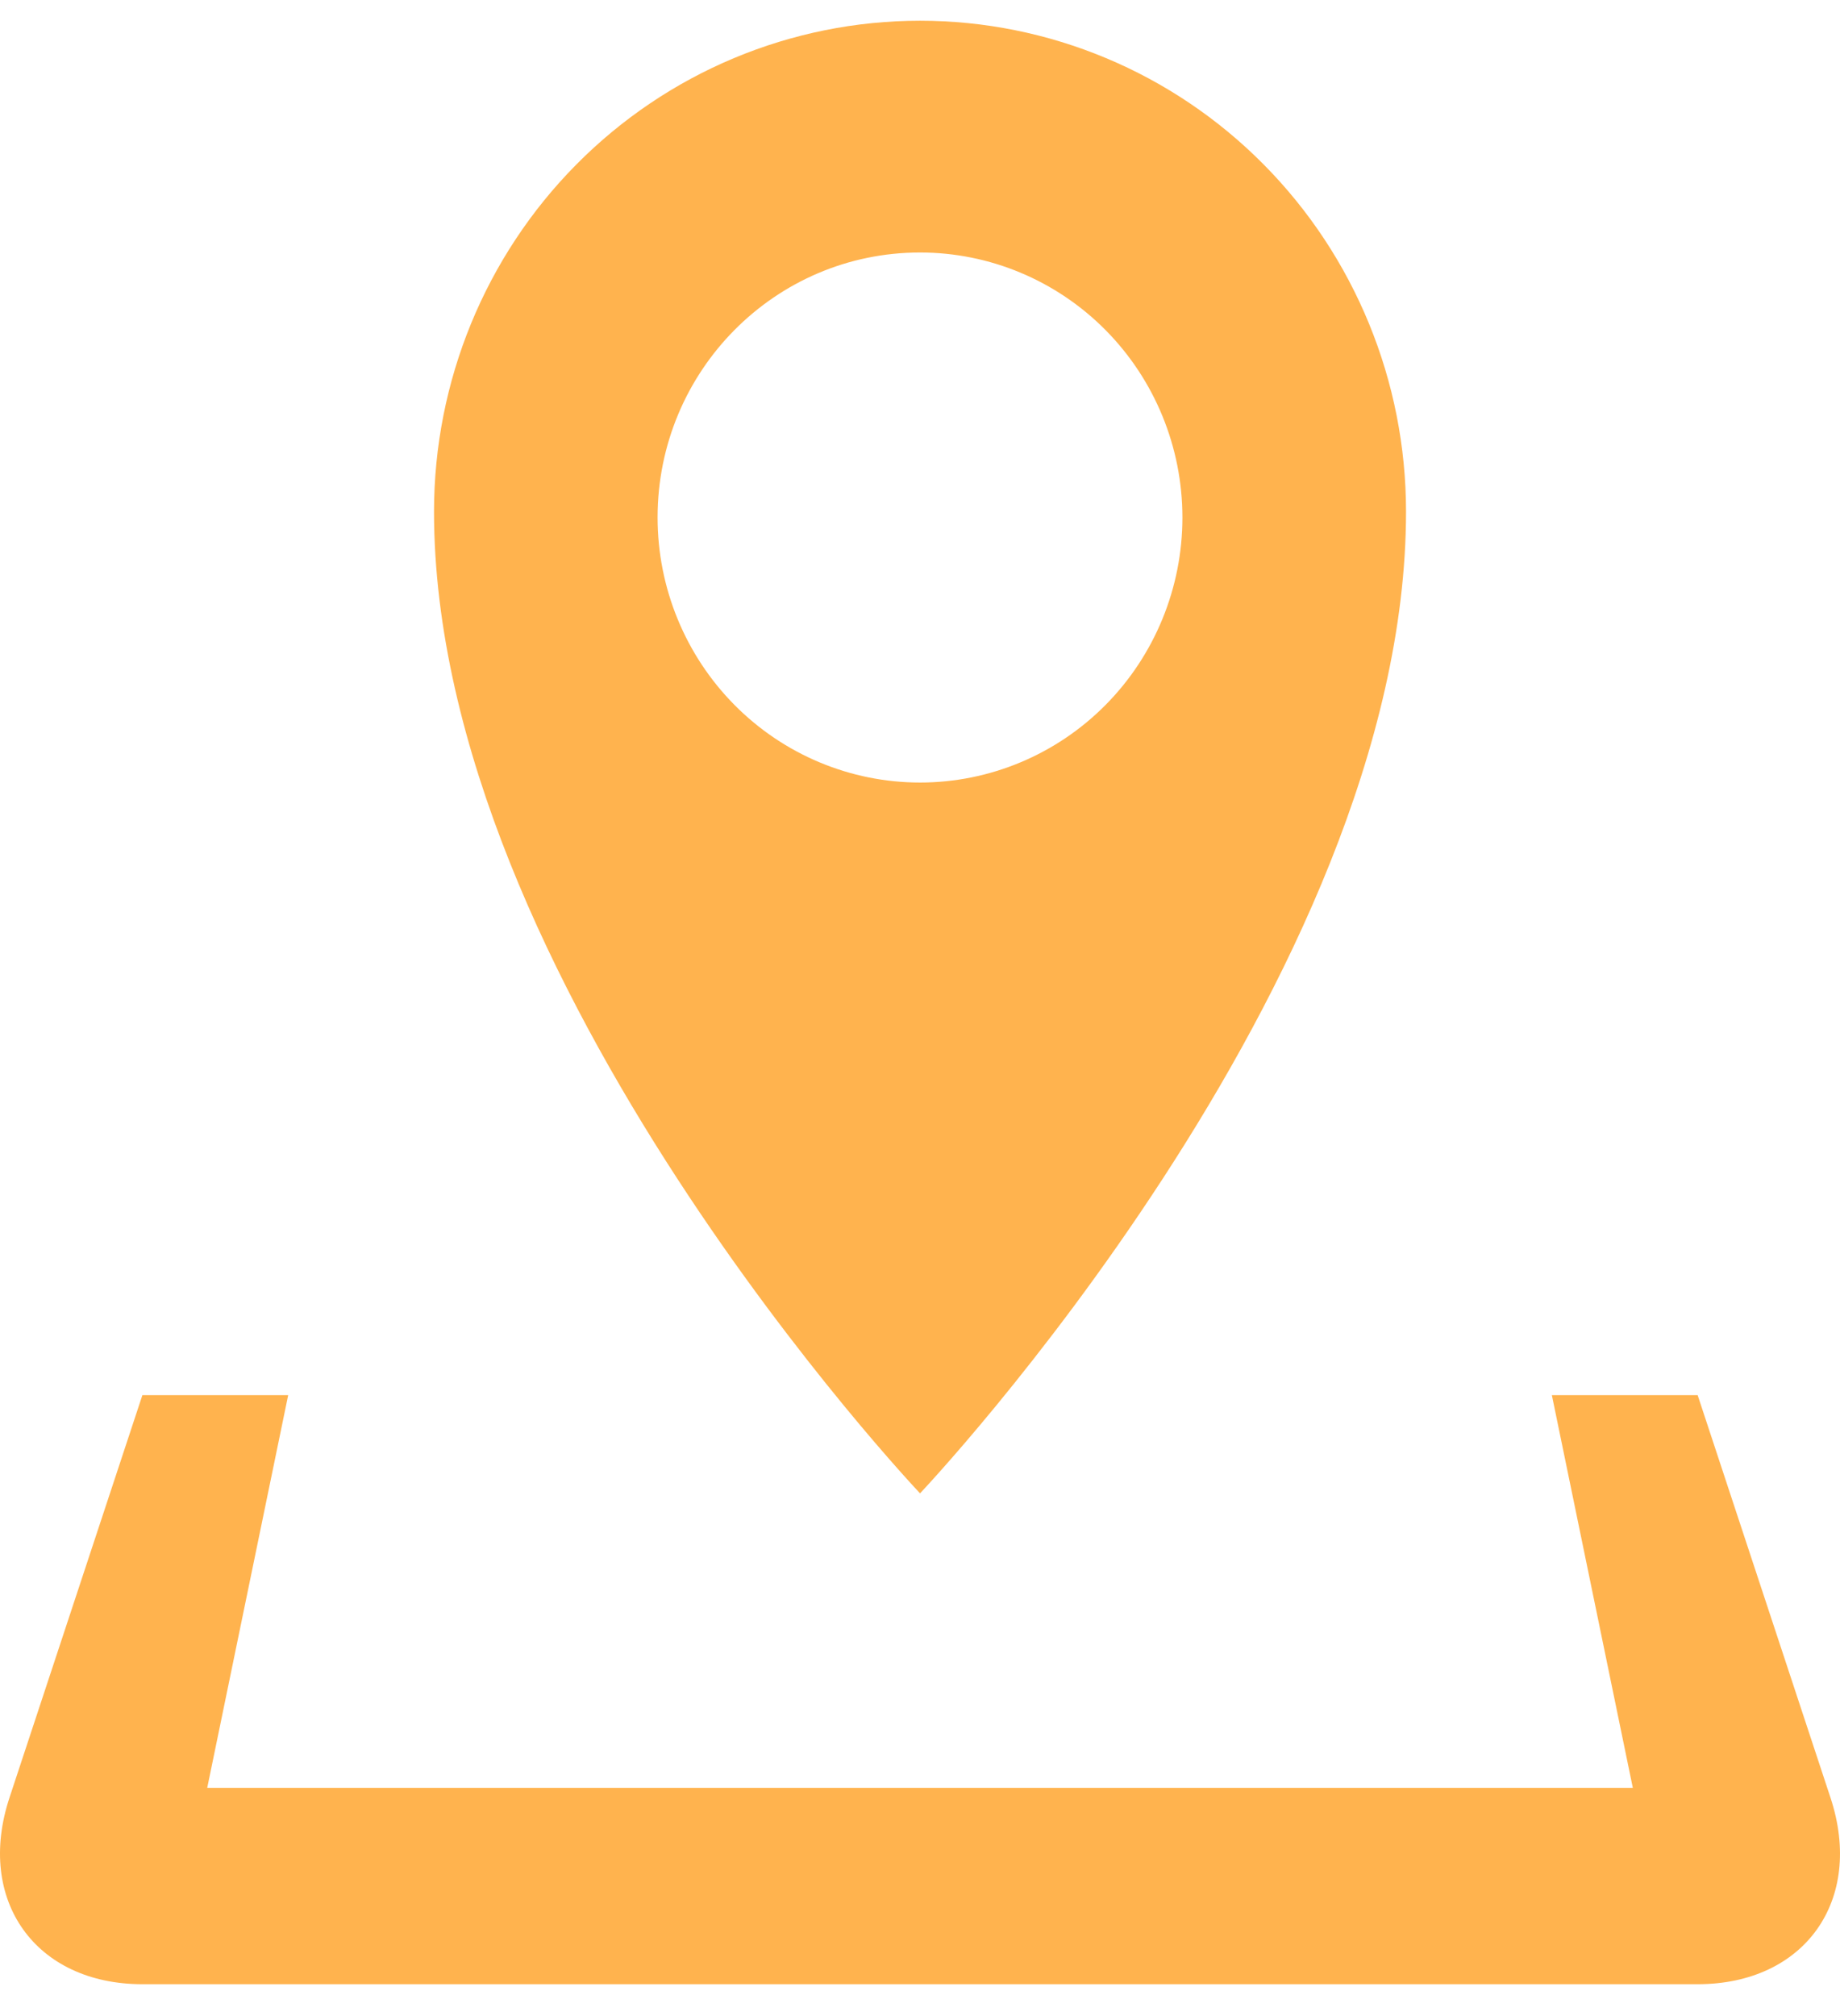 <?xml version="1.0" encoding="UTF-8"?> <svg xmlns="http://www.w3.org/2000/svg" width="42" height="46" viewBox="0 0 42 46" fill="none"> <path d="M41.784 41.021L38.751 31.833H35.423L37.271 40.793H4.73L6.578 31.833H3.25L0.215 41.021C-0.555 43.36 0.81 45.273 3.25 45.273H38.751C41.192 45.273 42.556 43.36 41.784 41.021ZM32.094 11.673C32.094 8.702 30.926 5.853 28.845 3.753C26.765 1.653 23.943 0.473 21.001 0.473C18.058 0.473 15.236 1.653 13.156 3.753C11.075 5.853 9.907 8.702 9.907 11.673C9.907 22.369 21.001 34.073 21.001 34.073C21.001 34.073 32.094 22.369 32.094 11.673ZM15.01 11.807C15.01 8.467 17.69 5.761 21.001 5.761C22.589 5.761 24.113 6.398 25.236 7.532C26.359 8.666 26.99 10.204 26.99 11.808C26.99 13.412 26.359 14.95 25.236 16.084C24.113 17.218 22.589 17.855 21.001 17.855C19.412 17.855 17.888 17.218 16.765 16.084C15.641 14.949 15.01 13.411 15.01 11.807Z" fill="#FFB34E"></path> </svg> 